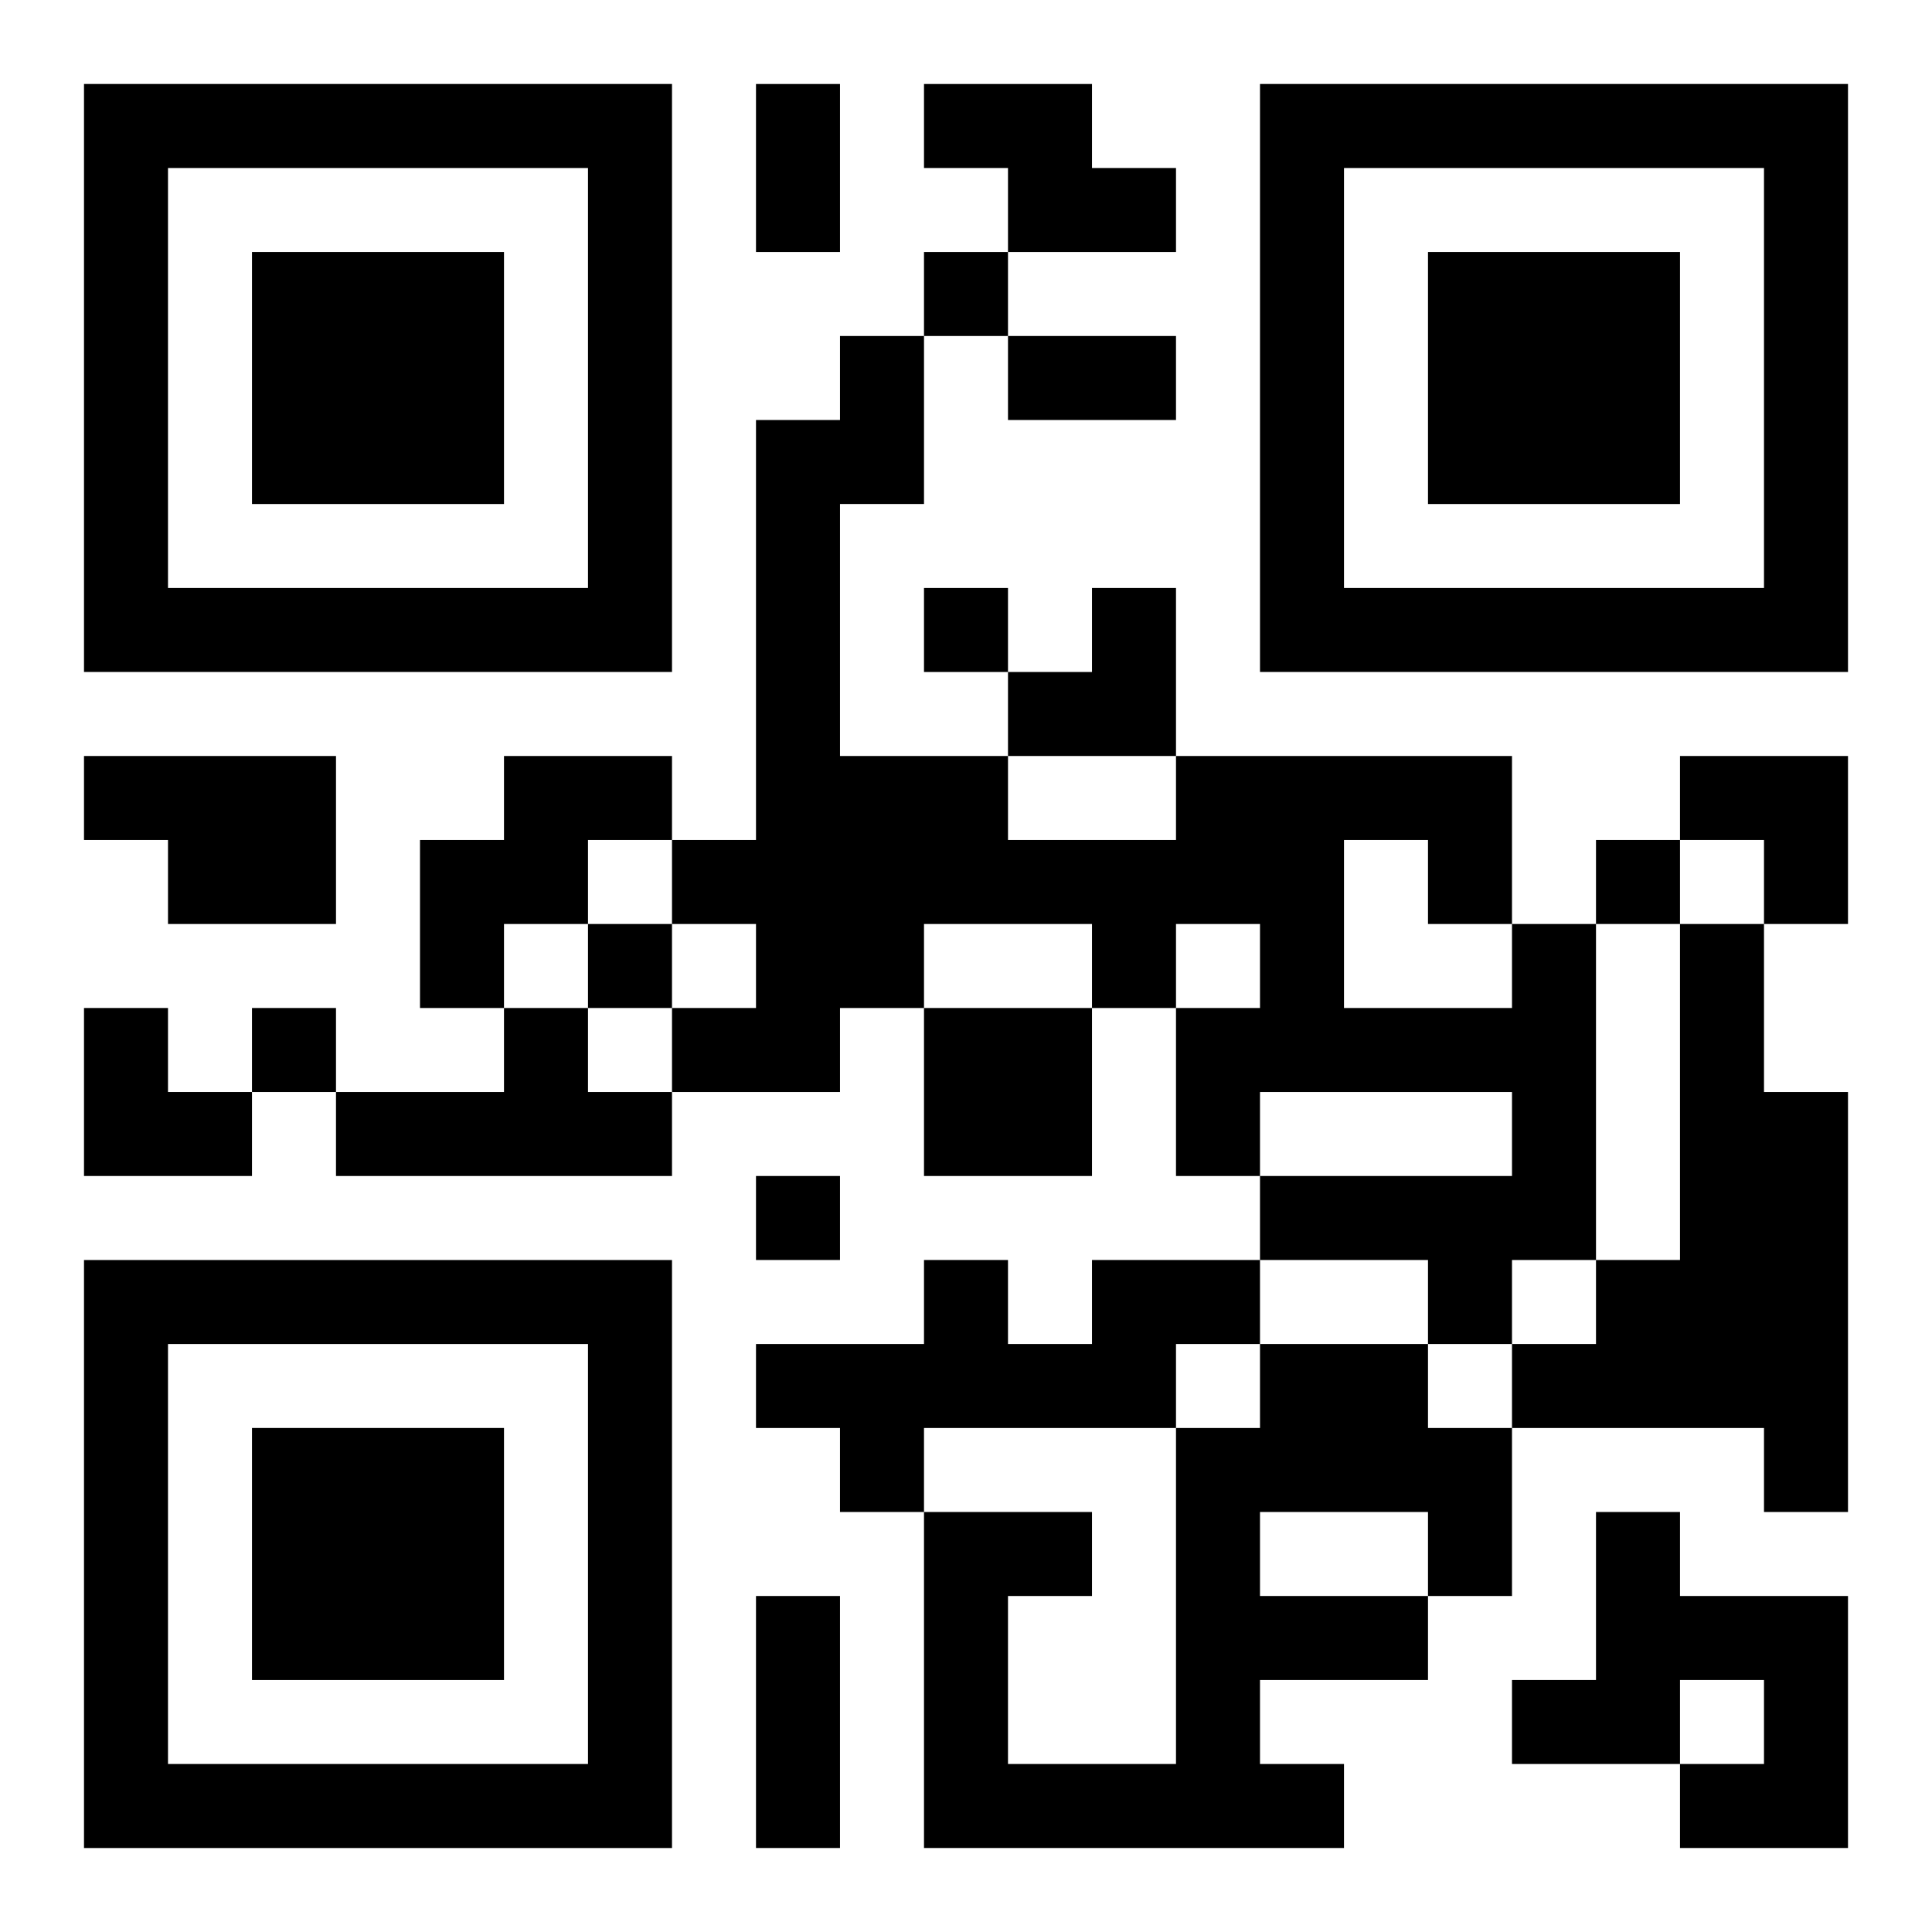<?xml version="1.0" encoding="UTF-8"?>
<svg width="250" height="250" baseProfile="full" version="1.1" viewBox="-1 -1 23 23" xmlns="http://www.w3.org/2000/svg" xmlns:xlink="http://www.w3.org/1999/xlink"><symbol id="a"><path d="m0 7v7h7v-7h-7zm1 1h5v5h-5v-5zm1 1v3h3v-3h-3z"/></symbol><use y="-7" xlink:href="#a"/><use y="7" xlink:href="#a"/><use x="14" y="-7" xlink:href="#a"/><path d="m10 0h2v1h1v1h-2v-1h-1v-1m-10 8h3v2h-2v-1h-1v-1m5 0h2v1h-1v1h-1v1h-1v-2h1v-1m12 2h1v4h-1v1h-1v-1h-2v-1h3v-1h-3v1h-1v-2h1v-1h-1v1h-1v-1h-2v1h-1v1h-2v-1h1v-1h-1v-1h1v-5h1v-1h1v2h-1v3h2v1h2v-1h4v2m-2-1v2h2v-1h-1v-1h-1m4 1h1v2h1v5h-1v-1h-3v-1h1v-1h1v-4m-14 1h1v1h1v1h-4v-1h2v-1m5 0h2v2h-2v-2m2 3h2v1h-1v1h-3v1h-1v-1h-1v-1h2v-1h1v1h1v-1m2 1h2v1h1v2h-1v1h-2v1h1v1h-5v-4h2v1h-1v2h2v-4h1v-1m0 2v1h2v-1h-2m4 0h1v1h2v3h-2v-1h1v-1h-1v1h-2v-1h1v-2m-8-15v1h1v-1h-1m0 4v1h1v-1h-1m8 3v1h1v-1h-1m-12 1v1h1v-1h-1m-4 1v1h1v-1h-1m6 2v1h1v-1h-1m0-13h1v2h-1v-2m3 3h2v1h-2v-1m-3 15h1v3h-1v-3m3-12m1 0h1v2h-2v-1h1zm7 2h2v2h-1v-1h-1zm-19 3h1v1h1v1h-2z"/></svg>

